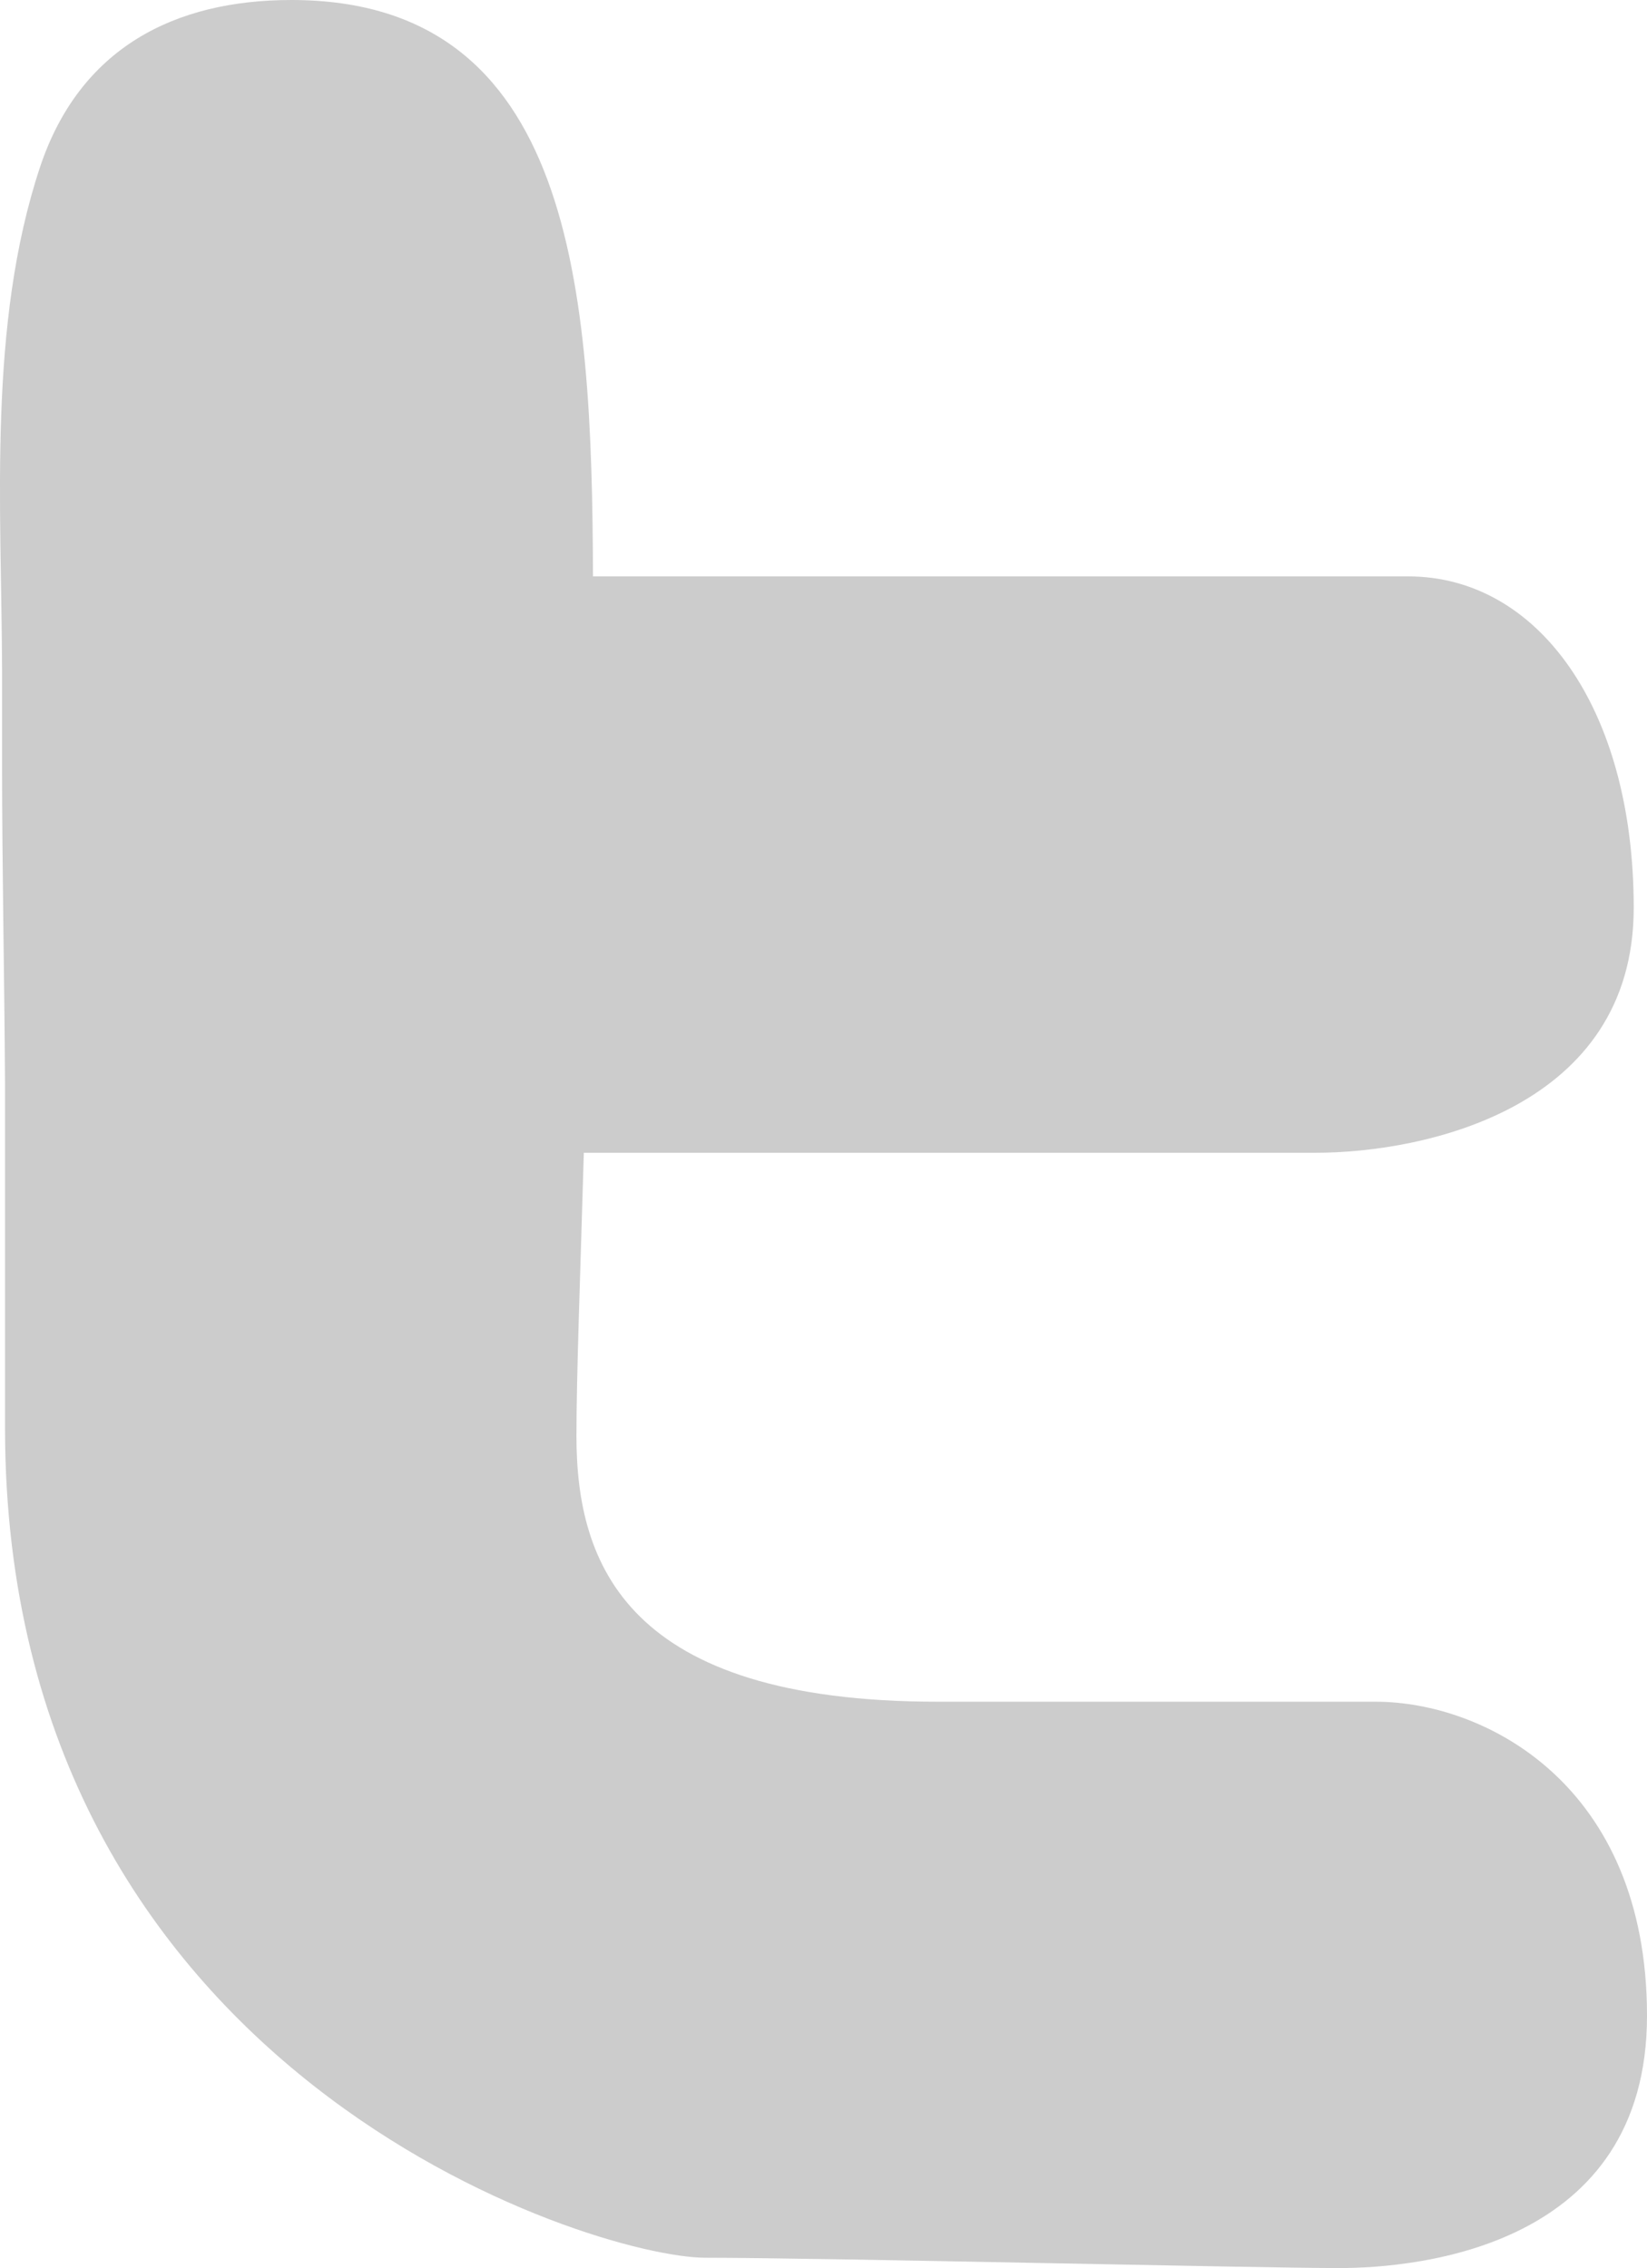 <svg xmlns="http://www.w3.org/2000/svg" width="55.8" height="76.85" viewBox="0 0 55.8 76.85">
  <defs>
    <style>
      .e0b6206c-9717-4dcc-ab56-962d6937b984 {
        fill: #ccc;
      }
    </style>
  </defs>
  <g id="a78ef64e-c585-4a97-94c4-d6e7d71321e3" data-name="Livello 2">
    <g id="acf9628f-1c3e-49ff-b18c-c9d1221a4433" data-name="Livello 1">
      <path class="e0b6206c-9717-4dcc-ab56-962d6937b984" d="M46.6,57.66H31.77c-10.56,0-12.24-4.67-12.24-9,0-2.06.13-5.45.25-9.6H44.57c3.71,0,10.78-1.52,10.78-8.3s-3.26-11.23-7.64-11.23H20.09C20.06,9.75,19.42,0,9.87,0,5.92,0,2.71,1.62,1.36,5.65-.42,11,.05,17.15.07,22.67c0,1,0,2.1,0,3.15,0,3.61.08,7.25.1,10.88q0,5.86,0,11.72C.2,70.3,20.09,76.5,23.9,76.5s18.76.35,21.46.35S55.8,76.13,55.8,68.3s-5.49-10.64-9.2-10.64"/>
    </g>
  </g>
</svg>
